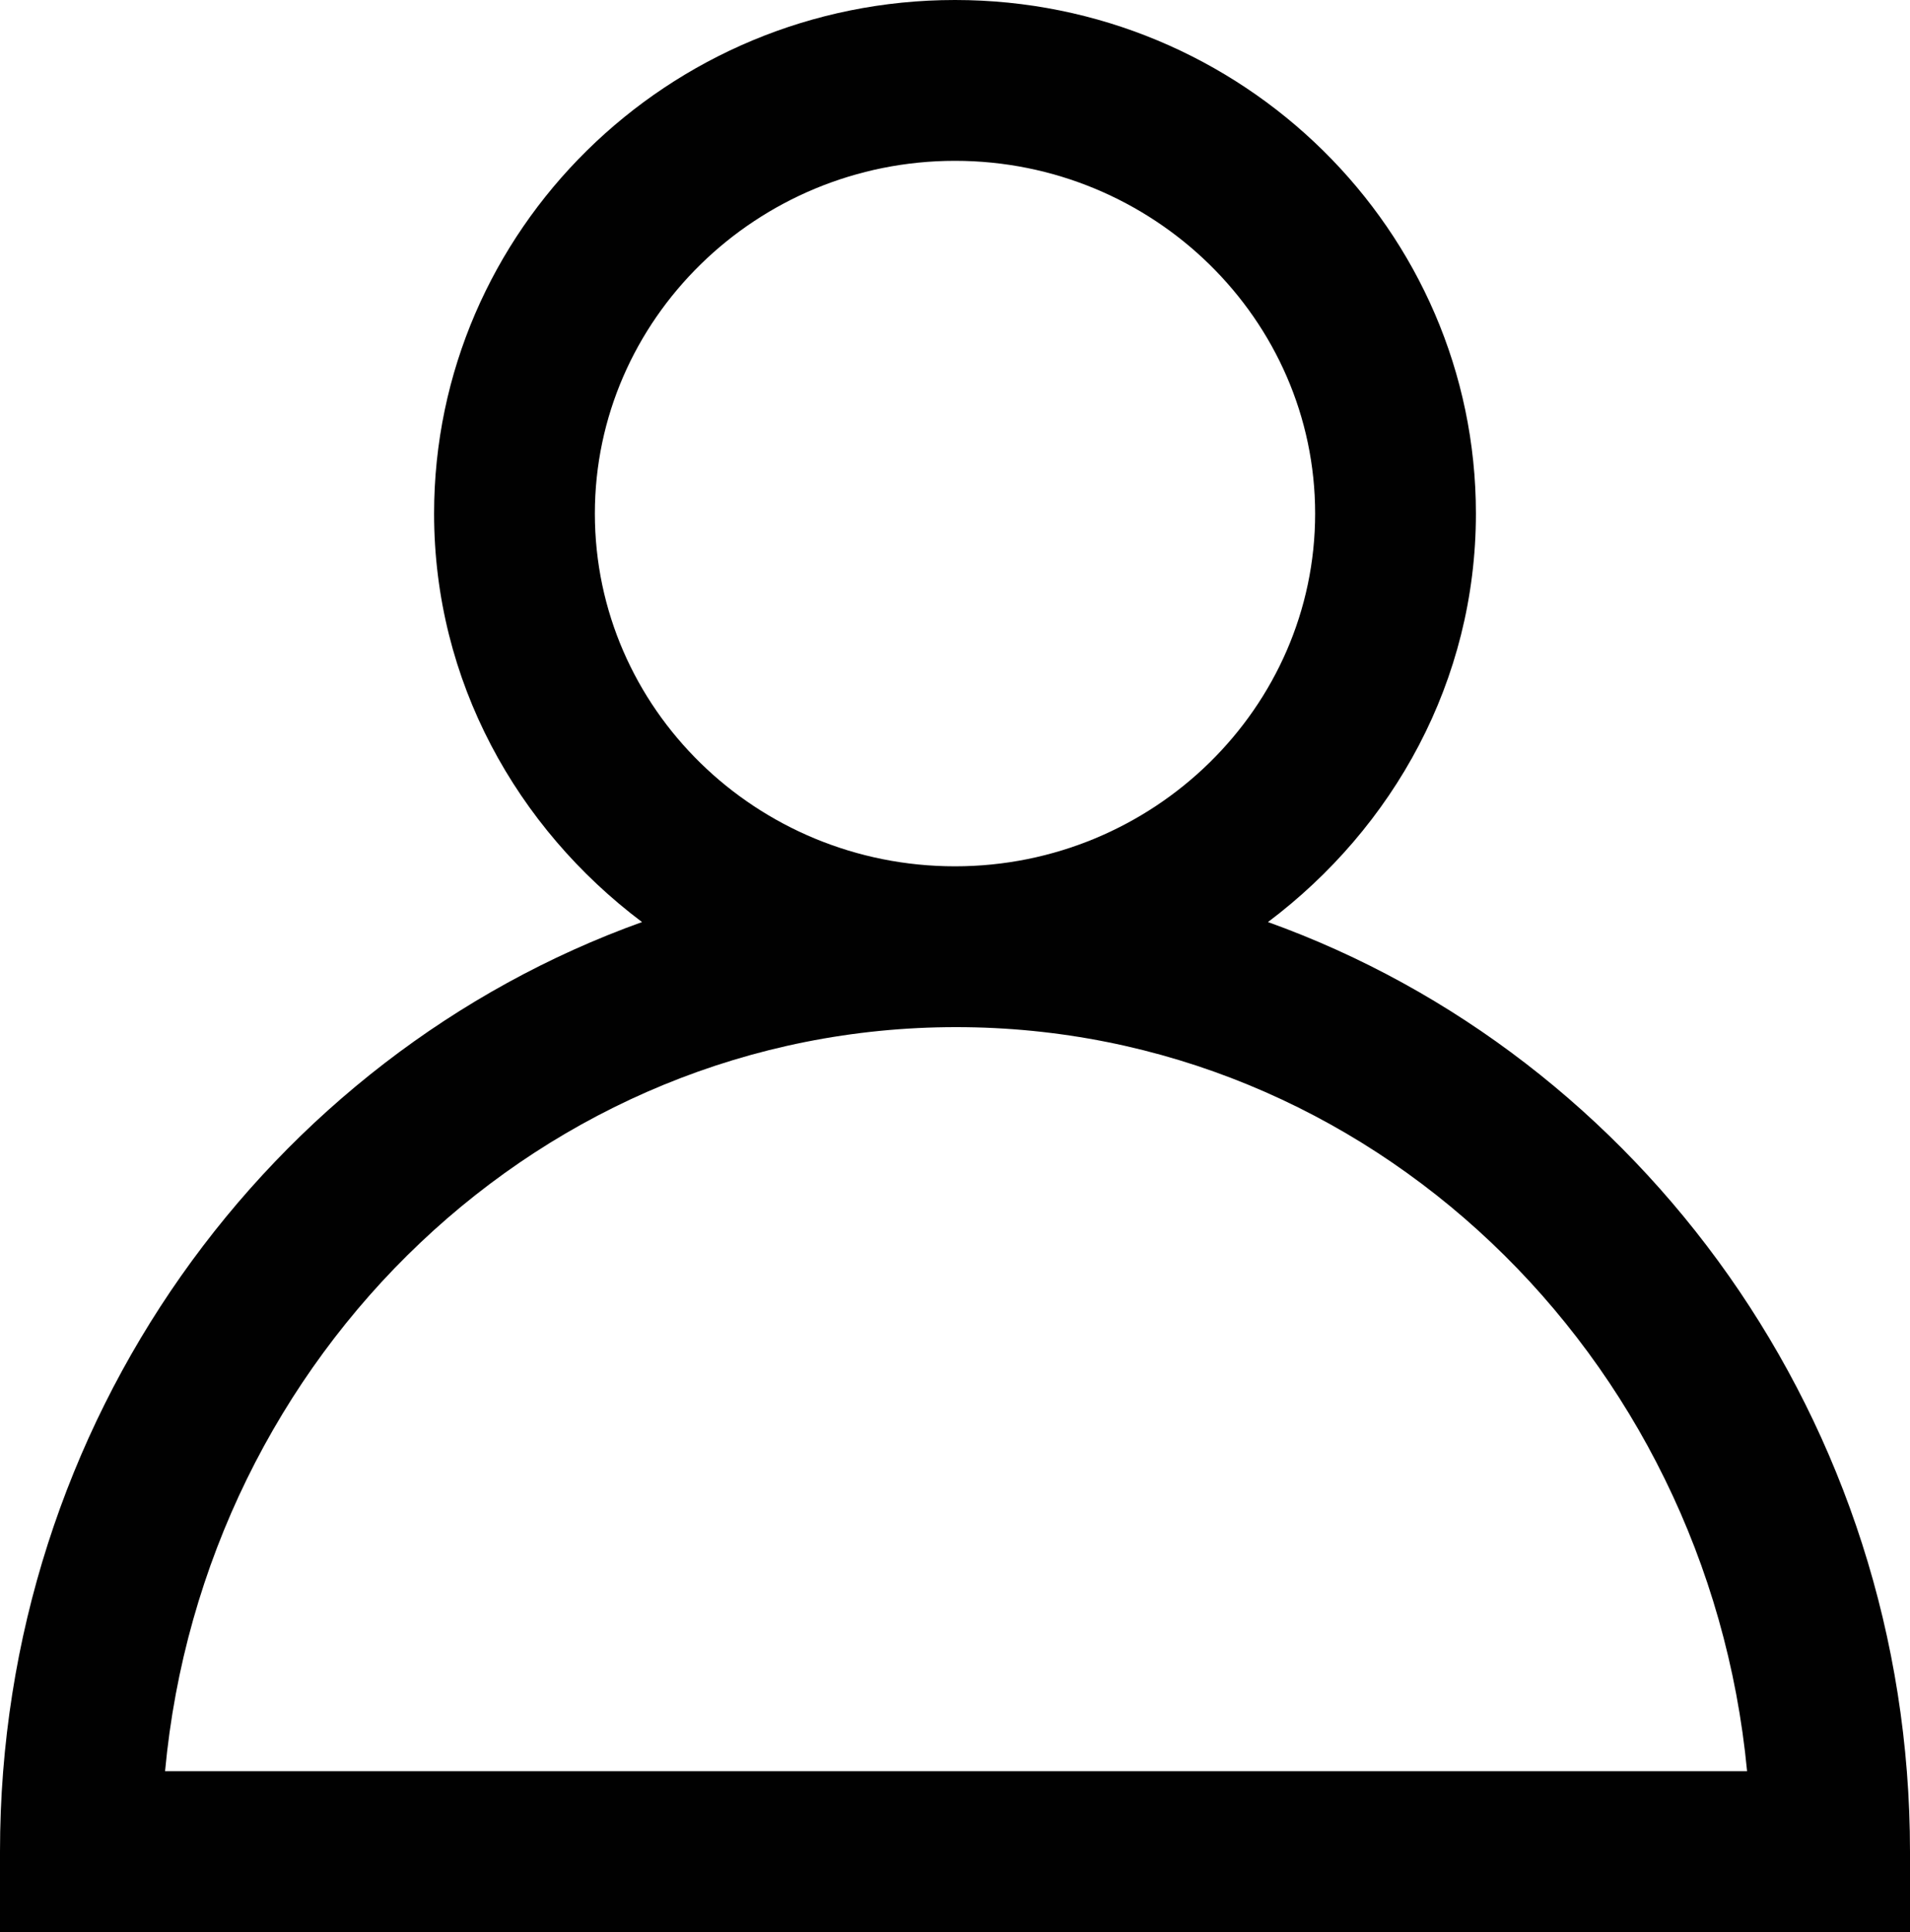 <?xml version="1.0" encoding="utf-8"?>
<svg version="1.1" xmlns="http://www.w3.org/2000/svg" xmlns:xlink="http://www.w3.org/1999/xlink" height="18.02" width="17.82">
  <defs>
    <path id="path-0" opacity="1" fill-rule="evenodd" d="M11.83,8.6 C13,7.72 13.77,6.35 13.77,4.79 C13.77,2.15 11.59,0 8.91,0 C6.23,0 4.05,2.15 4.05,4.79 C4.05,6.35 4.82,7.72 5.99,8.6 C2.51,9.85 0,13.26 0,17.27 L0,18.02 L17.82,18.02 L17.82,17.27 C17.82,13.26 15.31,9.85 11.83,8.6 M5.55,4.79 C5.55,2.98 7.06,1.5 8.91,1.5 C10.76,1.5 12.27,2.98 12.27,4.79 C12.27,6.6 10.76,8.08 8.91,8.08 C7.06,8.08 5.55,6.61 5.55,4.79 M8.92,9.58 C5.07,9.58 1.9,12.63 1.54,16.52 L16.3,16.52 C15.93,12.63 12.77,9.58 8.92,9.58 "/>
  </defs>
  <g opacity="1">
    <g opacity="1">
      <use xlink:href="#path-0" fill="rgb(1,1,1)" fill-opacity="1"/>
    </g>
  </g>
</svg>